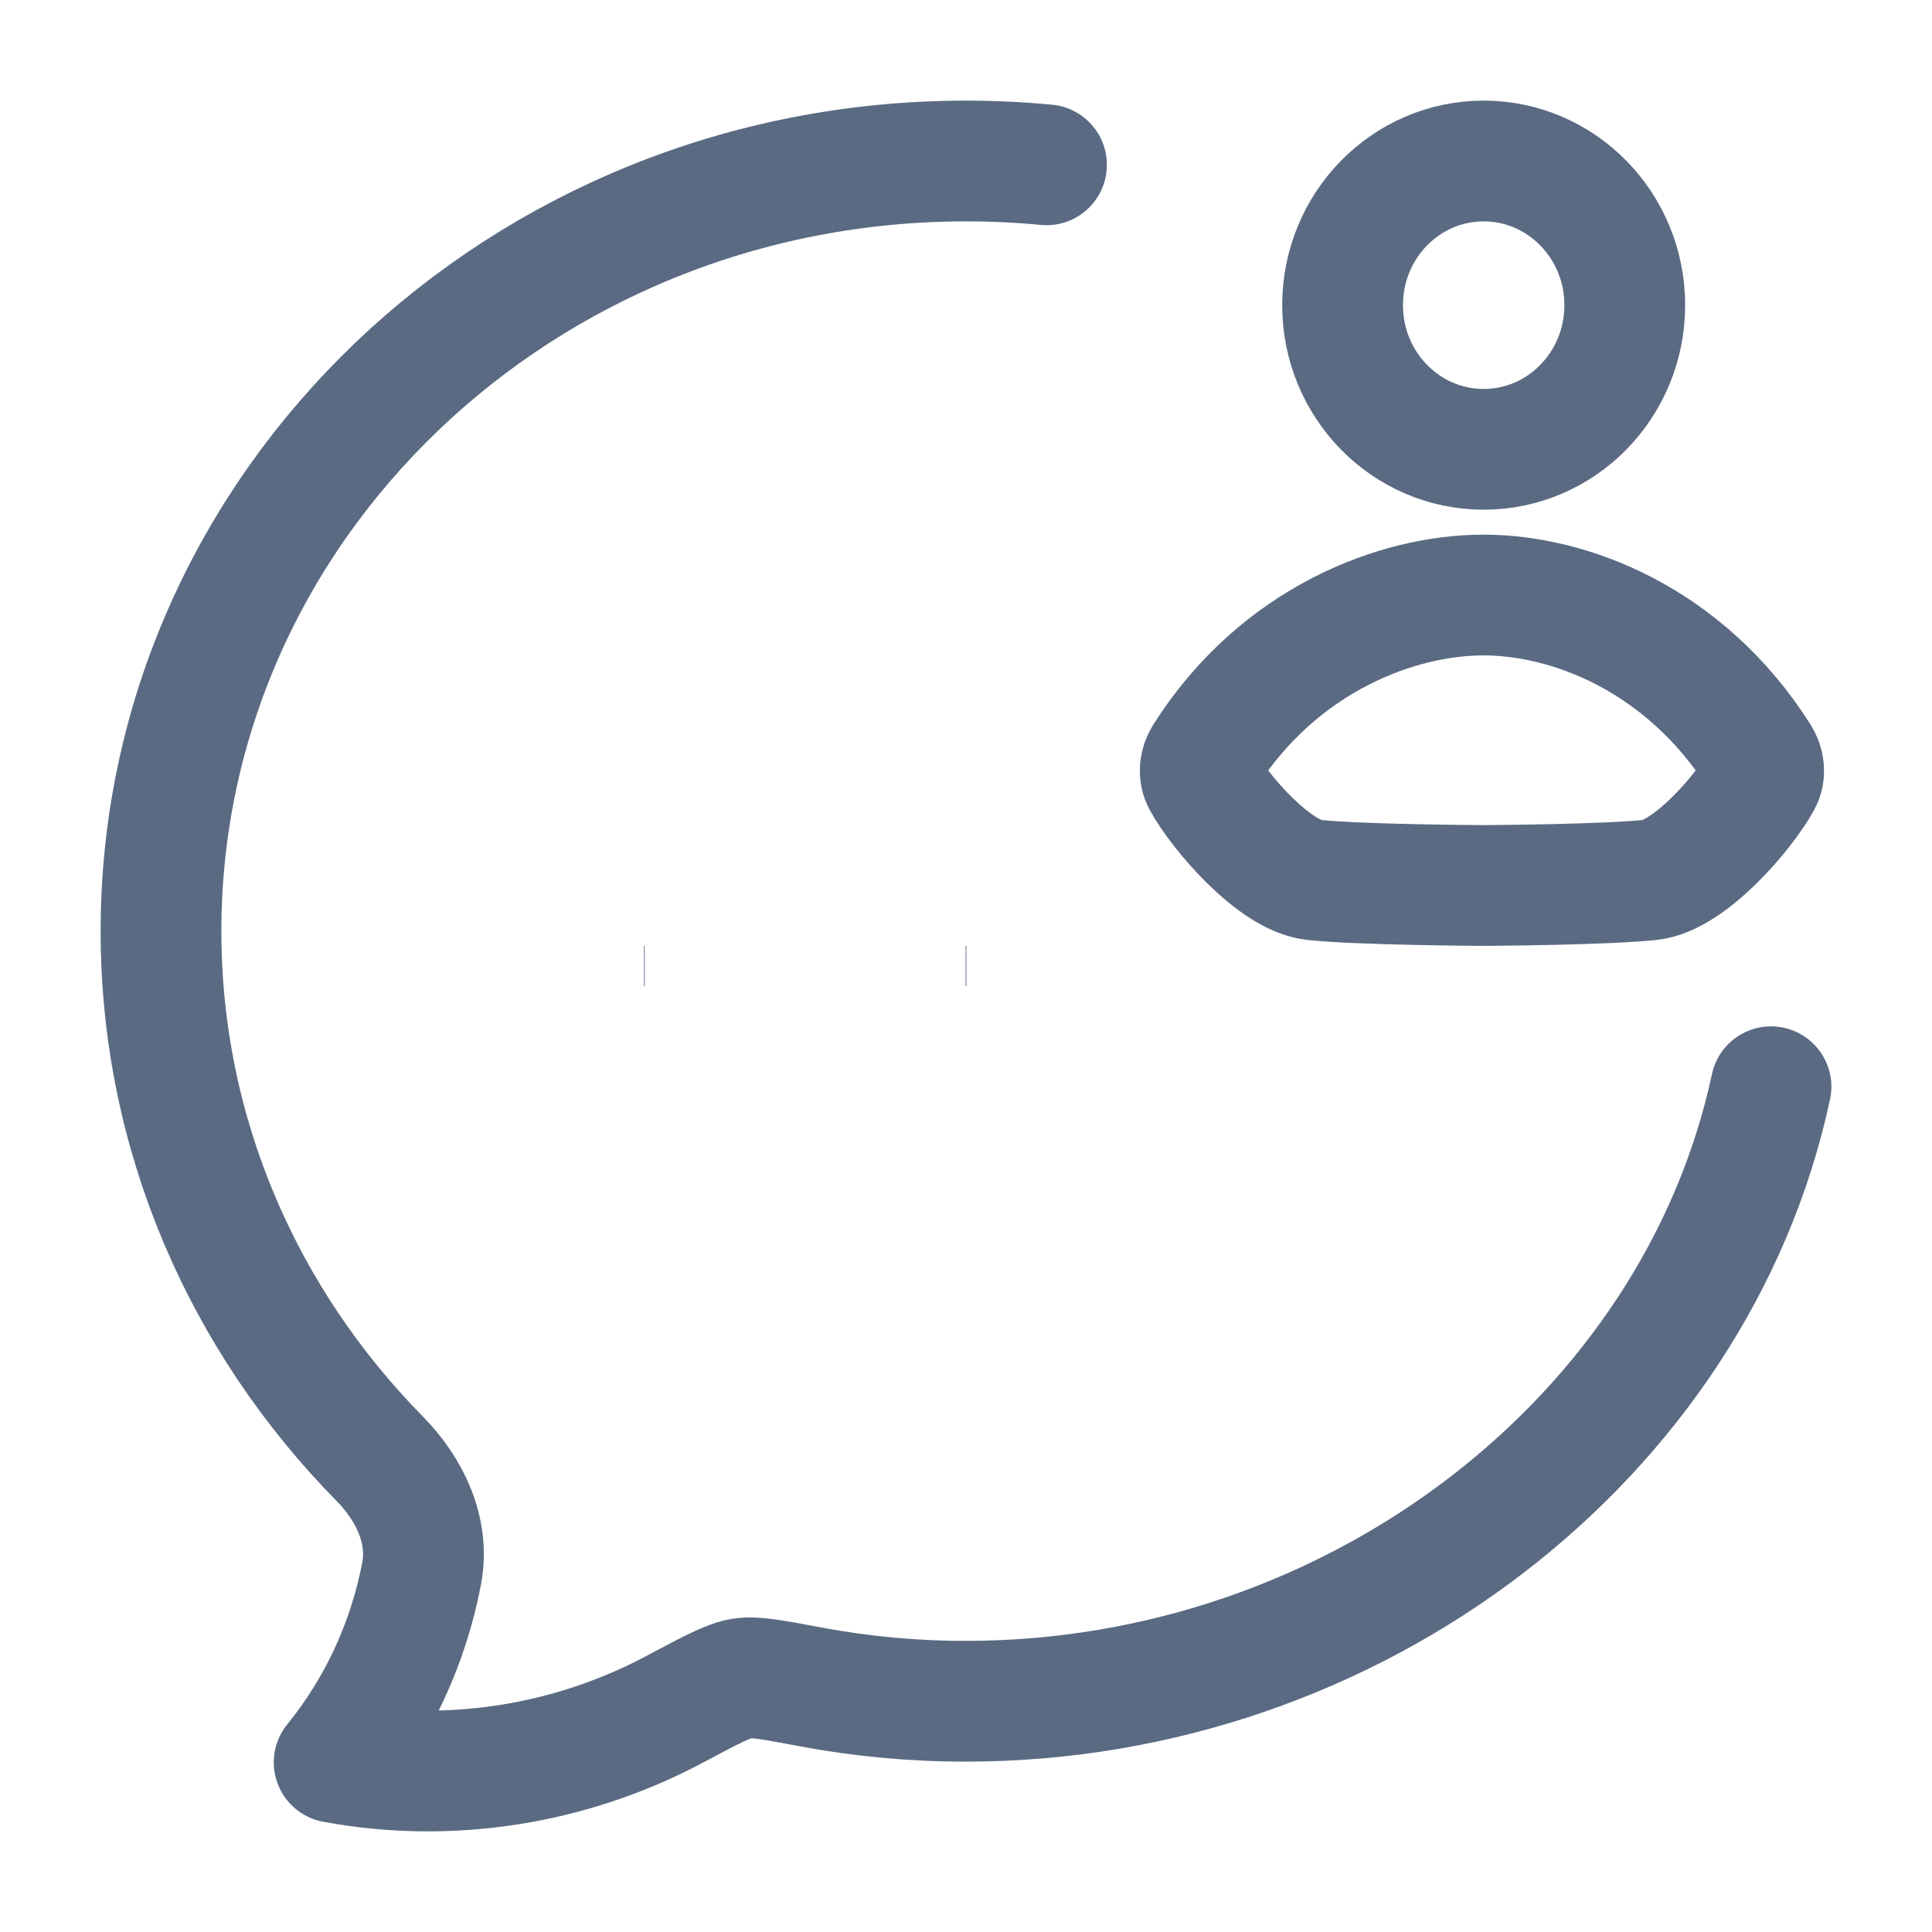 <svg xmlns="http://www.w3.org/2000/svg" fill="none" viewBox="0 0 48 48" height="48" width="48">
<path stroke-linejoin="round" stroke-linecap="round" stroke-width="3" stroke="#5A6A82" d="M26 4.095C25.342 4.032 24.675 4 24 4C12.956 4 4 12.567 4 23.133C4 28.21 6.067 32.823 9.438 36.246C10.18 37 10.676 38.03 10.476 39.09C10.146 40.822 9.397 42.439 8.302 43.786C11.184 44.322 14.18 43.839 16.75 42.473C17.658 41.99 18.113 41.748 18.433 41.699C18.754 41.65 19.213 41.736 20.131 41.909C21.406 42.148 22.701 42.269 24 42.267C33.66 42.267 42.131 35.713 44 27"></path>
<path stroke="#5A6A82" d="M23.991 24H24.009M16 24H16.018"></path>
<path stroke-width="3" stroke="#5A6A82" d="M40.367 7.582C40.367 9.56 38.797 11.163 36.861 11.163C34.925 11.163 33.356 9.56 33.356 7.582C33.356 5.604 34.925 4 36.861 4C38.797 4 40.367 5.604 40.367 7.582Z"></path>
<path stroke-width="3" stroke="#5A6A82" d="M29.929 18.792C31.784 15.874 34.73 14.781 36.862 14.783C38.993 14.786 41.853 15.874 43.708 18.792C43.828 18.981 43.861 19.213 43.753 19.409C43.319 20.195 41.972 21.755 40.999 21.861C39.881 21.982 36.957 21.999 36.864 22C36.771 22 33.756 21.982 32.638 21.861C31.665 21.755 30.318 20.195 29.884 19.409C29.776 19.213 29.809 18.981 29.929 18.792Z"></path>
</svg>
